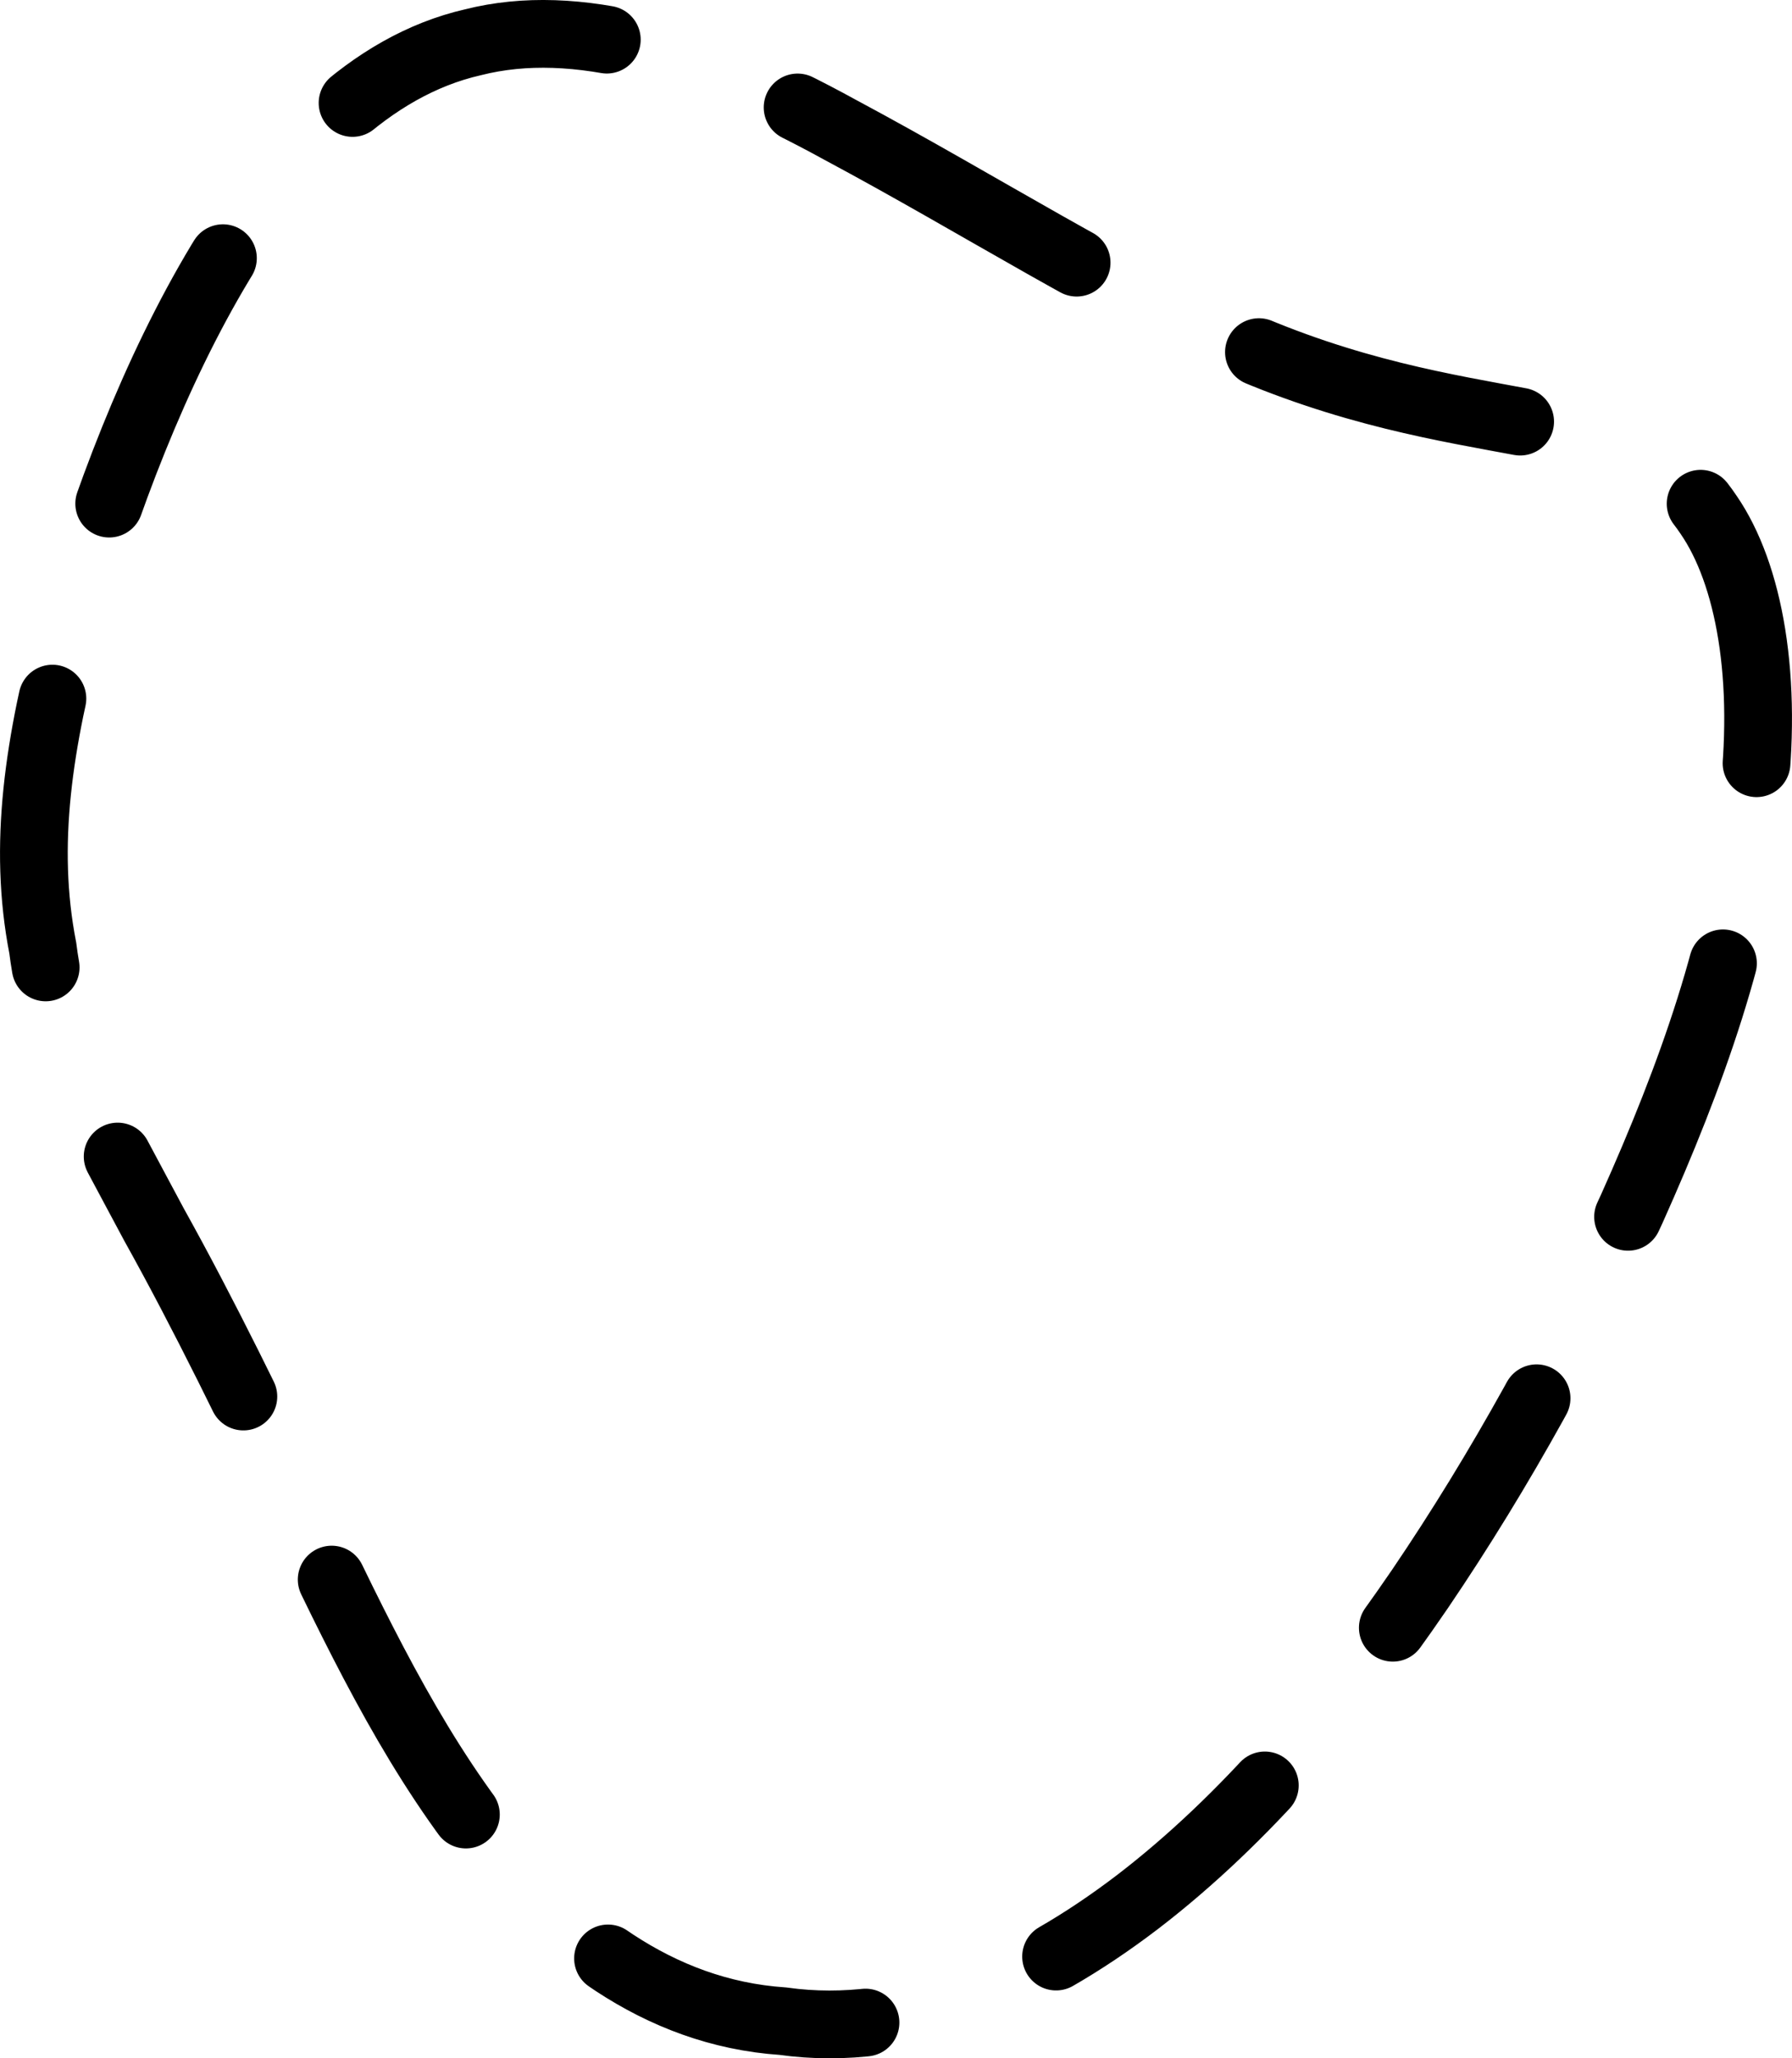 <?xml version="1.0" encoding="UTF-8"?> <svg xmlns="http://www.w3.org/2000/svg" width="767.371" height="881.063" viewBox="0 0 767.371 881.063"> <defs> <style> .cls-1 { fill: none; stroke: #000; stroke-linecap: round; stroke-width: 29px; stroke-dasharray: 116 87; fill-rule: evenodd; } </style> </defs> <path class="cls-1" d="M997.367,163.267c59.913,32.018,117.533,69.036,167.353,90,50.05,22.5,92.28,28.939,126.51,35.359,34.22,6.586,60.42,13.125,77.92,39.408,17.24,25.061,25.78,69.867,18.67,124.815-5.14,57.425-26.19,115.5-51.53,172.074-25.84,56.568-55.97,111.636-90.8,162.933-34.9,51.062-74.5,98.35-120.89,133.922-46.02,35.106-98.83,58.5-151.892,51.023-53.931-3.629-95.594-36.921-127.847-77.966-32.48-41.479-55.55-90.712-77.568-136.232-21.749-46-42.438-88.279-63.887-126.811-20.679-39.049-42.119-74.347-47.611-118.306-8.614-44.089-1.825-88.224,12.123-139.4,14.279-50.174,35.717-107.39,64.063-154.392,28.44-47.026,63.782-83.858,108.007-93.973C884.067,114.537,937.029,130.075,997.367,163.267Z" transform="translate(-637.469 -107.625)"></path> </svg> 